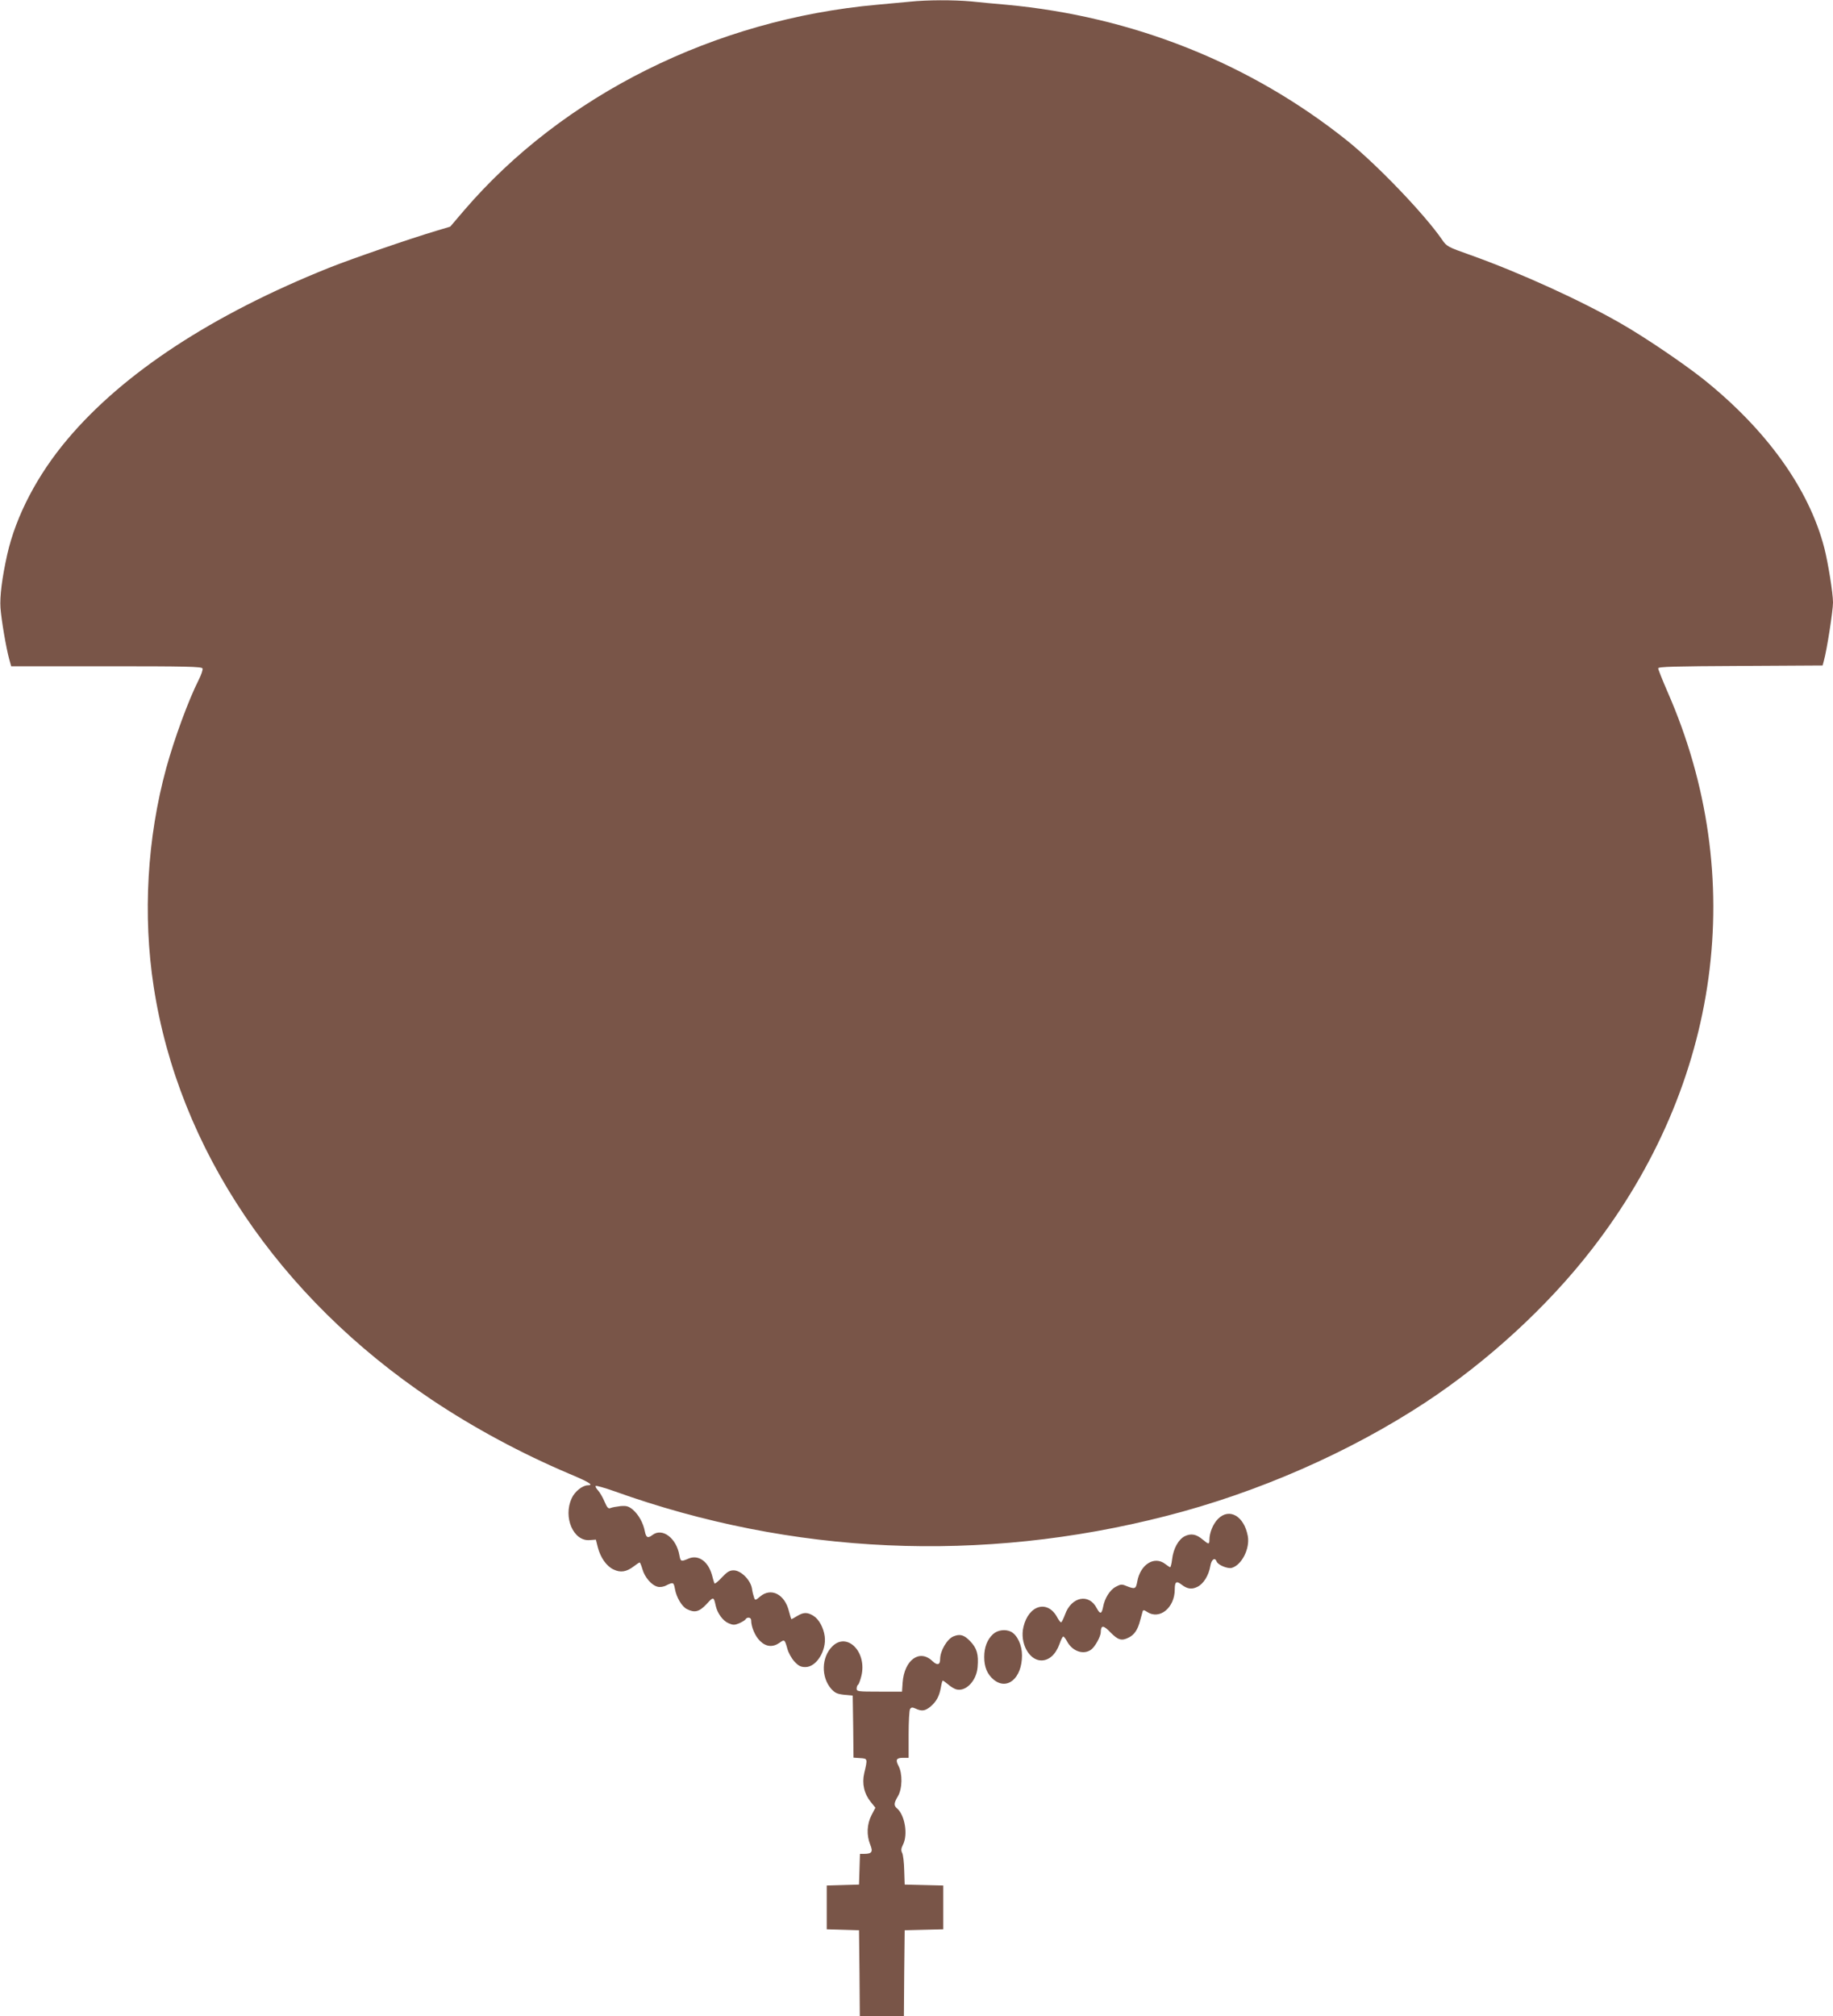<?xml version="1.0" standalone="no"?>
<!DOCTYPE svg PUBLIC "-//W3C//DTD SVG 20010904//EN"
 "http://www.w3.org/TR/2001/REC-SVG-20010904/DTD/svg10.dtd">
<svg version="1.0" xmlns="http://www.w3.org/2000/svg"
 width="1164pt" height="1280pt" viewBox="0 0 1164 1280"
 preserveAspectRatio="xMidYMid meet">
<g transform="translate(0,1280) scale(0.1,-0.1)"
fill="#795548" stroke="none">
<path d="M5775 12789 c-44 -4 -136 -13 -205 -19 -1029 -92 -1995 -573 -2624
-1307 l-87 -102 -87 -26 c-171 -51 -539 -178 -682 -235 -741 -297 -1306 -667
-1661 -1088 -192 -227 -328 -488 -383 -732 -33 -148 -48 -266 -43 -340 6 -78
36 -255 56 -327 l12 -43 605 0 c508 0 605 -2 610 -14 3 -8 -8 -41 -25 -74 -65
-129 -153 -369 -205 -557 -122 -446 -150 -936 -80 -1390 158 -1027 792 -1969
1763 -2620 269 -180 570 -342 874 -471 129 -54 160 -74 120 -74 -34 0 -84 -40
-103 -83 -55 -120 11 -273 114 -265 l40 3 12 -48 c17 -66 55 -120 99 -141 45
-22 83 -16 129 19 18 14 35 25 38 25 3 0 11 -20 18 -44 14 -50 58 -101 96
-110 15 -4 38 -1 56 9 43 21 46 20 54 -23 9 -53 44 -112 76 -128 49 -25 78
-18 125 32 44 48 45 48 58 -11 11 -49 46 -96 82 -111 28 -12 38 -12 67 0 18 8
37 19 40 25 11 17 36 13 36 -6 0 -42 25 -100 55 -130 39 -39 82 -43 125 -13
32 23 33 22 50 -38 6 -24 26 -60 44 -80 27 -29 41 -36 71 -36 69 0 134 104
122 195 -7 55 -37 109 -71 130 -39 24 -63 24 -104 -1 -18 -11 -34 -20 -36 -20
-2 0 -9 23 -16 50 -26 108 -113 153 -183 94 -29 -25 -32 -25 -38 -8 -4 11 -11
37 -14 59 -9 54 -70 115 -116 115 -26 0 -41 -9 -75 -45 -23 -25 -44 -42 -47
-38 -2 4 -10 29 -16 54 -24 86 -86 130 -148 104 -49 -21 -51 -20 -59 22 -19
108 -108 175 -170 128 -30 -23 -41 -18 -49 22 -10 53 -39 106 -76 138 -27 22
-40 26 -78 23 -25 -3 -54 -8 -63 -12 -15 -7 -22 1 -39 40 -11 27 -30 59 -41
71 -12 13 -19 26 -15 29 3 3 57 -12 119 -34 1127 -404 2330 -458 3503 -157
583 149 1166 405 1648 722 393 259 775 609 1053 968 821 1056 1000 2366 483
3543 -32 74 -59 141 -59 149 0 10 98 13 522 15 l522 3 8 30 c19 67 58 318 58
370 0 59 -31 250 -55 345 -97 376 -367 752 -770 1074 -125 99 -371 266 -520
351 -255 147 -644 324 -958 436 -144 51 -150 54 -180 98 -111 161 -412 475
-601 627 -615 492 -1363 790 -2166 864 -69 6 -169 15 -223 21 -113 10 -277 10
-392 -2z"/>
<path d="M7735 3157 c-32 -32 -55 -88 -55 -134 0 -29 -5 -29 -42 2 -41 35 -74
41 -114 22 -40 -20 -73 -78 -81 -148 -3 -27 -9 -49 -12 -49 -3 0 -17 9 -31 20
-69 54 -159 -2 -178 -111 -9 -48 -14 -50 -70 -28 -28 12 -36 11 -66 -5 -38
-20 -71 -73 -81 -128 -9 -46 -19 -48 -40 -9 -49 97 -162 74 -202 -40 -10 -27
-21 -49 -25 -49 -4 0 -14 13 -23 29 -60 116 -183 83 -216 -59 -24 -101 36
-212 114 -212 49 0 91 38 115 104 9 27 20 48 24 48 4 0 14 -13 23 -29 33 -64
104 -90 153 -55 25 17 62 84 62 111 1 47 17 46 62 -1 48 -49 71 -56 117 -32
35 18 56 49 71 107 7 24 14 50 16 58 3 11 9 10 29 -3 79 -52 175 27 175 143 0
48 10 56 41 32 38 -29 65 -34 102 -16 39 18 73 73 83 133 7 42 29 57 40 28 8
-22 71 -48 97 -40 63 19 115 122 101 201 -23 127 -117 182 -189 110z"/>
<path d="M6306 2425 c-37 -34 -56 -84 -56 -145 0 -64 19 -109 59 -143 86 -72
181 8 181 153 0 65 -29 128 -69 150 -35 18 -86 12 -115 -15z"/>
<path d="M6055 2411 c-41 -17 -85 -92 -85 -145 0 -37 -18 -41 -49 -12 -81 78
-178 8 -189 -136 l-4 -58 -144 0 c-136 0 -144 1 -144 19 0 11 4 22 9 25 5 3
14 28 21 56 37 152 -91 281 -185 187 -69 -69 -72 -195 -6 -270 24 -26 38 -32
82 -37 l54 -5 3 -197 2 -197 43 -3 c47 -3 47 -3 25 -96 -15 -66 -1 -130 42
-183 l29 -36 -25 -48 c-29 -57 -32 -126 -8 -186 19 -46 11 -59 -38 -59 l-27 0
-3 -97 -3 -98 -102 -3 -103 -3 0 -139 0 -139 103 -3 102 -3 3 -272 2 -273 140
0 140 0 2 273 3 272 123 3 122 3 0 139 0 139 -122 3 -123 3 -3 90 c-1 50 -7
100 -13 111 -8 16 -7 28 5 52 33 64 12 189 -38 231 -21 18 -20 33 6 77 28 47
30 143 4 192 -21 40 -14 52 30 52 l34 0 0 148 c0 81 4 153 9 161 8 12 14 13
36 3 39 -18 60 -15 95 14 37 32 55 65 65 122 4 23 9 42 12 42 3 0 18 -11 35
-25 16 -14 39 -28 52 -31 60 -15 127 55 134 141 7 82 -4 120 -47 165 -38 40
-64 48 -106 31z"/>
</g>
</svg>
